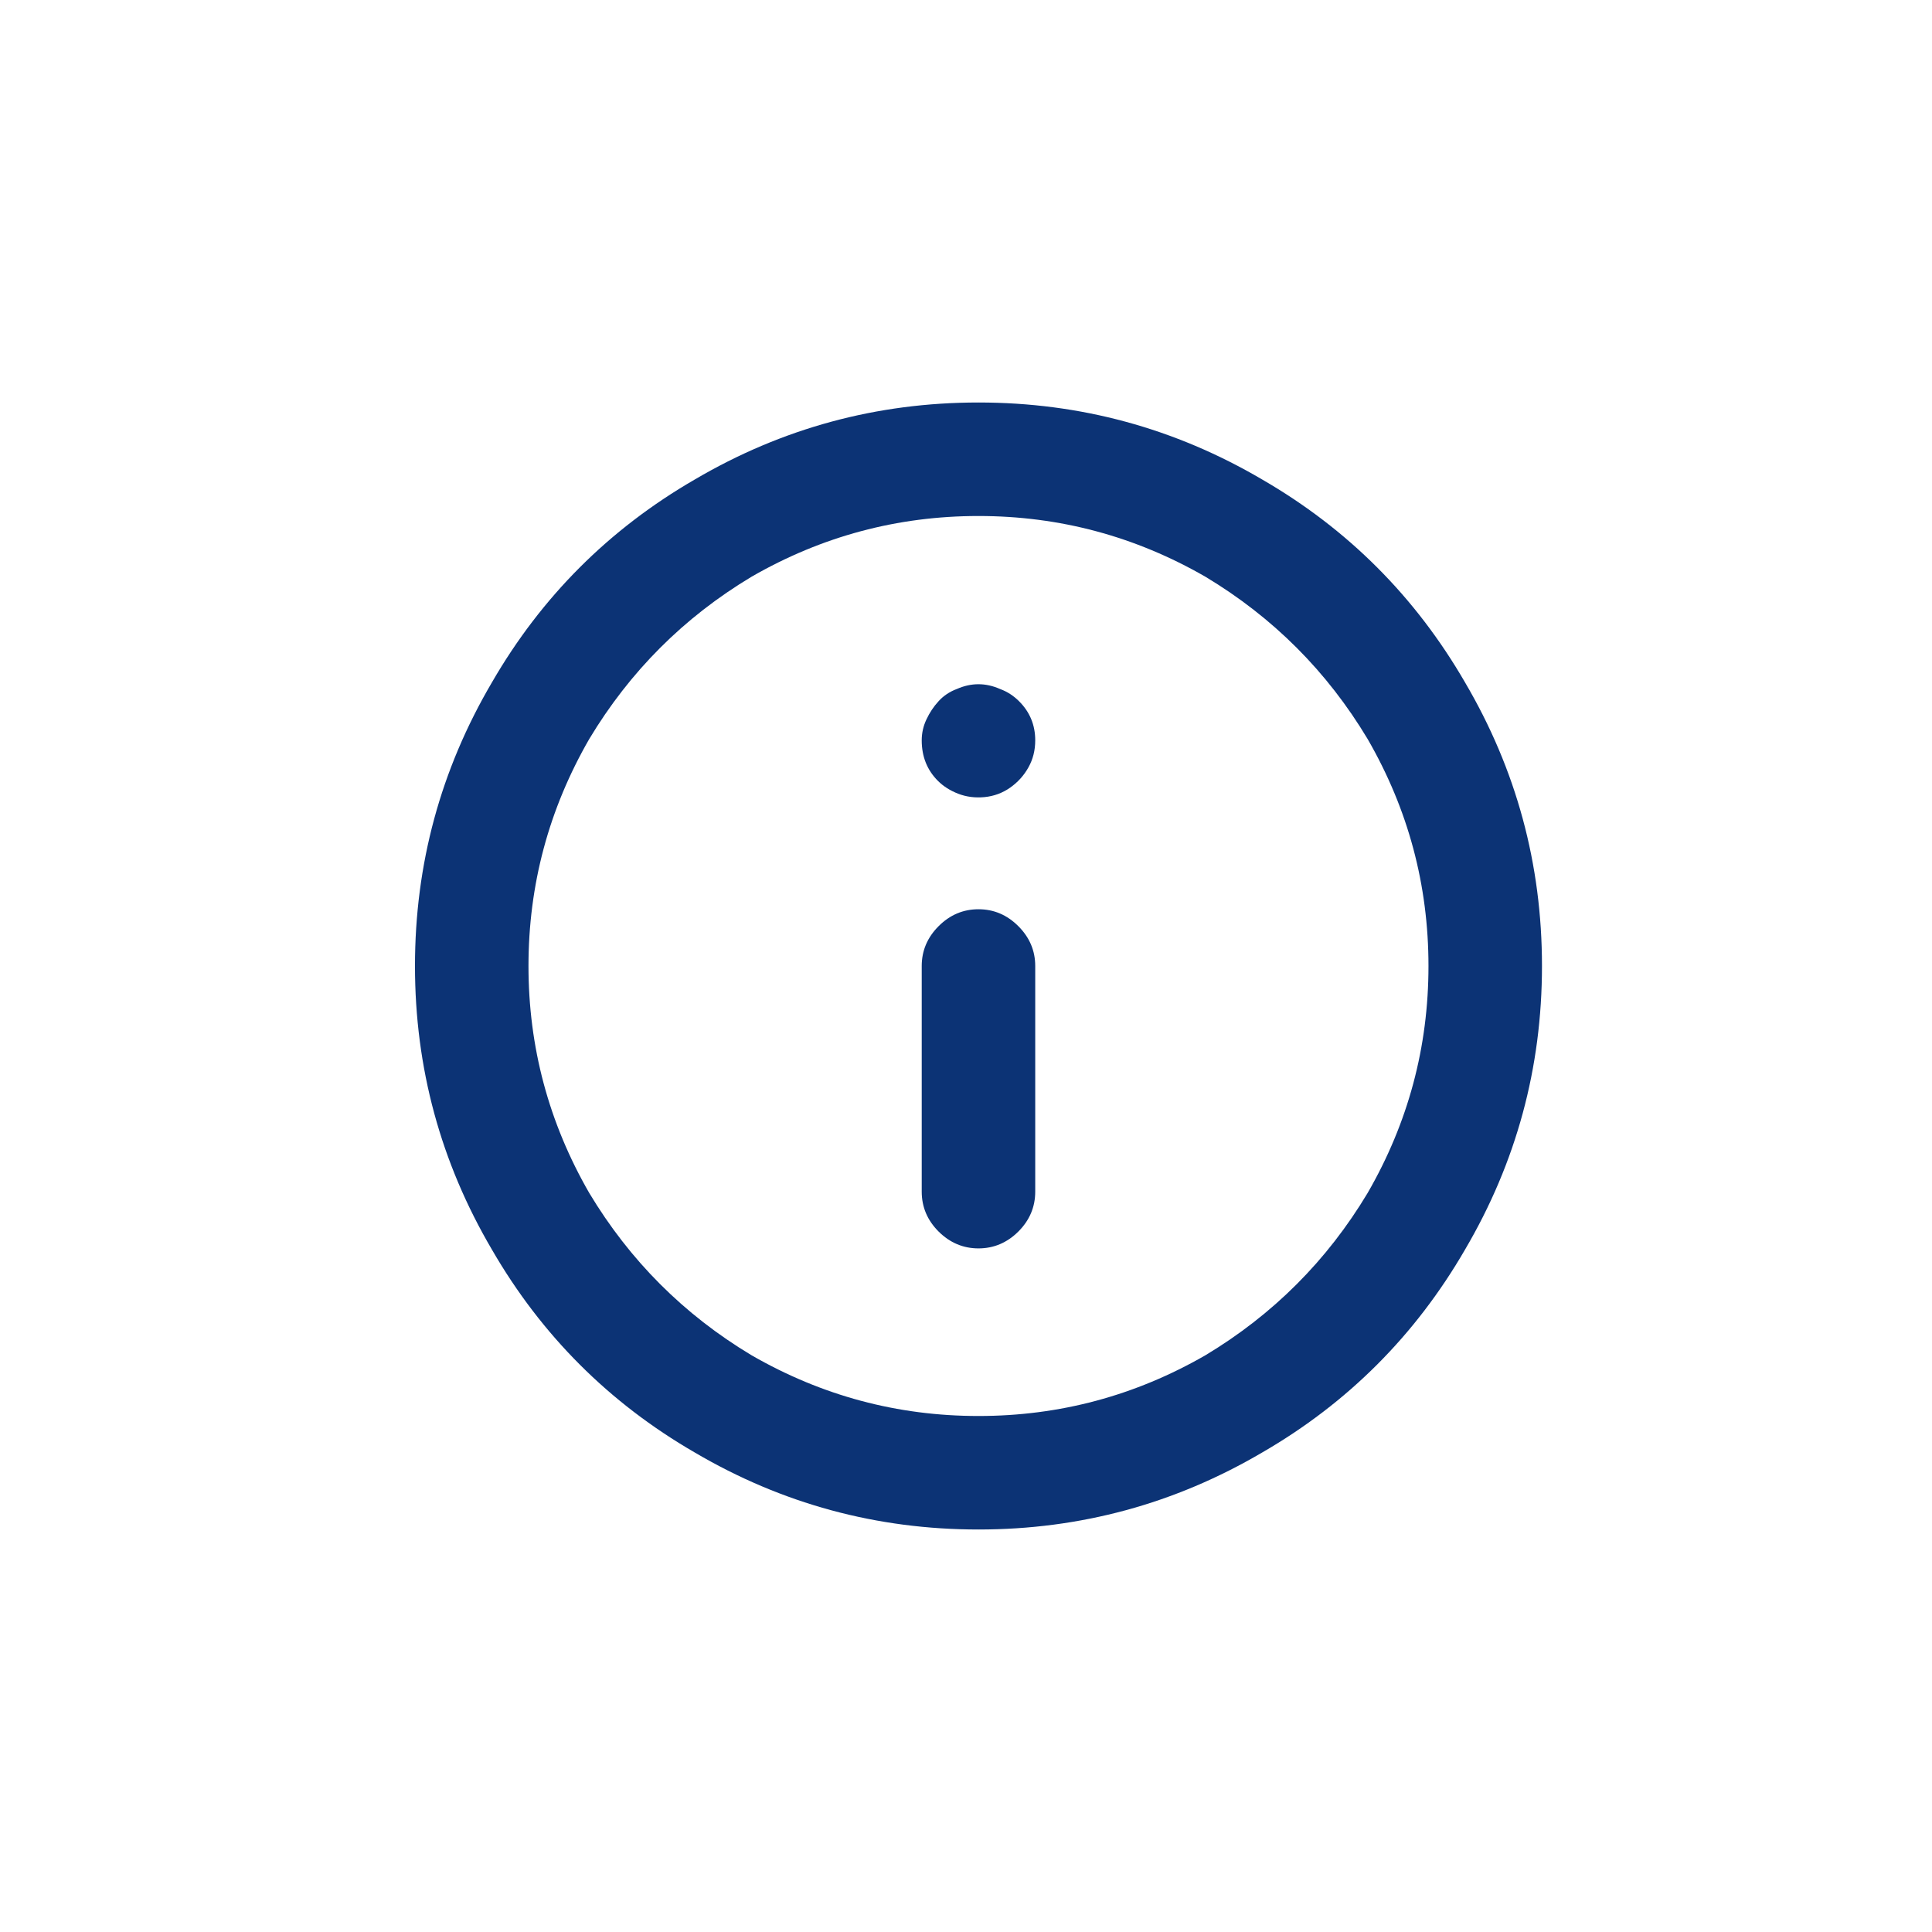 <?xml version="1.0" encoding="UTF-8"?>
<svg width="24px" height="24px" viewBox="0 0 24 24" version="1.1" xmlns="http://www.w3.org/2000/svg" xmlns:xlink="http://www.w3.org/1999/xlink">
    <title>icon_info</title>
    <g id="icon_info" stroke="none" stroke-width="1" fill="none" fill-rule="evenodd">
        <path d="M12.155,11.295 C12.345,11.295 12.51,11.365 12.65,11.505 C12.79,11.645 12.86,11.81 12.86,12 L12.86,14.803 C12.86,14.994 12.79,15.159 12.65,15.299 C12.51,15.438 12.345,15.508 12.155,15.508 C11.965,15.508 11.8,15.438 11.66,15.299 C11.52,15.159 11.45,14.994 11.45,14.803 L11.45,12 C11.45,11.81 11.52,11.645 11.66,11.505 C11.8,11.365 11.965,11.295 12.155,11.295 Z M12.423,8.559 C12.513,8.592 12.591,8.643 12.658,8.71 C12.793,8.844 12.86,9.006 12.86,9.197 C12.86,9.32 12.832,9.432 12.776,9.532 C12.72,9.633 12.644,9.717 12.549,9.784 C12.454,9.851 12.348,9.89 12.23,9.902 C12.113,9.913 12.004,9.899 11.903,9.86 C11.802,9.821 11.718,9.767 11.651,9.7 C11.517,9.566 11.45,9.398 11.45,9.197 C11.45,9.107 11.469,9.02 11.509,8.936 C11.548,8.853 11.598,8.777 11.66,8.71 C11.721,8.643 11.797,8.592 11.886,8.559 C12.065,8.48 12.244,8.48 12.423,8.559 Z M12.155,5 C13.419,5 14.594,5.319 15.68,5.957 C16.743,6.572 17.582,7.412 18.198,8.475 C18.836,9.56 19.155,10.735 19.155,12 C19.155,13.265 18.836,14.44 18.198,15.525 C17.582,16.588 16.743,17.428 15.68,18.043 C14.594,18.681 13.419,19 12.155,19 C10.89,19 9.715,18.681 8.63,18.043 C7.567,17.428 6.727,16.588 6.112,15.525 C5.474,14.44 5.155,13.265 5.155,12 C5.155,10.735 5.474,9.56 6.112,8.475 C6.727,7.412 7.567,6.572 8.63,5.957 C9.715,5.319 10.89,5 12.155,5 Z M12.155,17.59 C13.162,17.59 14.102,17.338 14.975,16.835 C15.814,16.331 16.486,15.659 16.989,14.82 C17.493,13.947 17.745,13.007 17.745,12 C17.745,10.993 17.493,10.053 16.989,9.18 C16.486,8.341 15.814,7.669 14.975,7.165 C14.102,6.662 13.162,6.41 12.155,6.41 C11.148,6.41 10.208,6.662 9.335,7.165 C8.495,7.669 7.824,8.341 7.32,9.18 C6.817,10.053 6.565,10.993 6.565,12 C6.565,13.007 6.817,13.947 7.32,14.82 C7.824,15.659 8.495,16.331 9.335,16.835 C10.208,17.338 11.148,17.59 12.155,17.59 Z" id="information" fill="#0c3375"></path>
    </g>
</svg>
